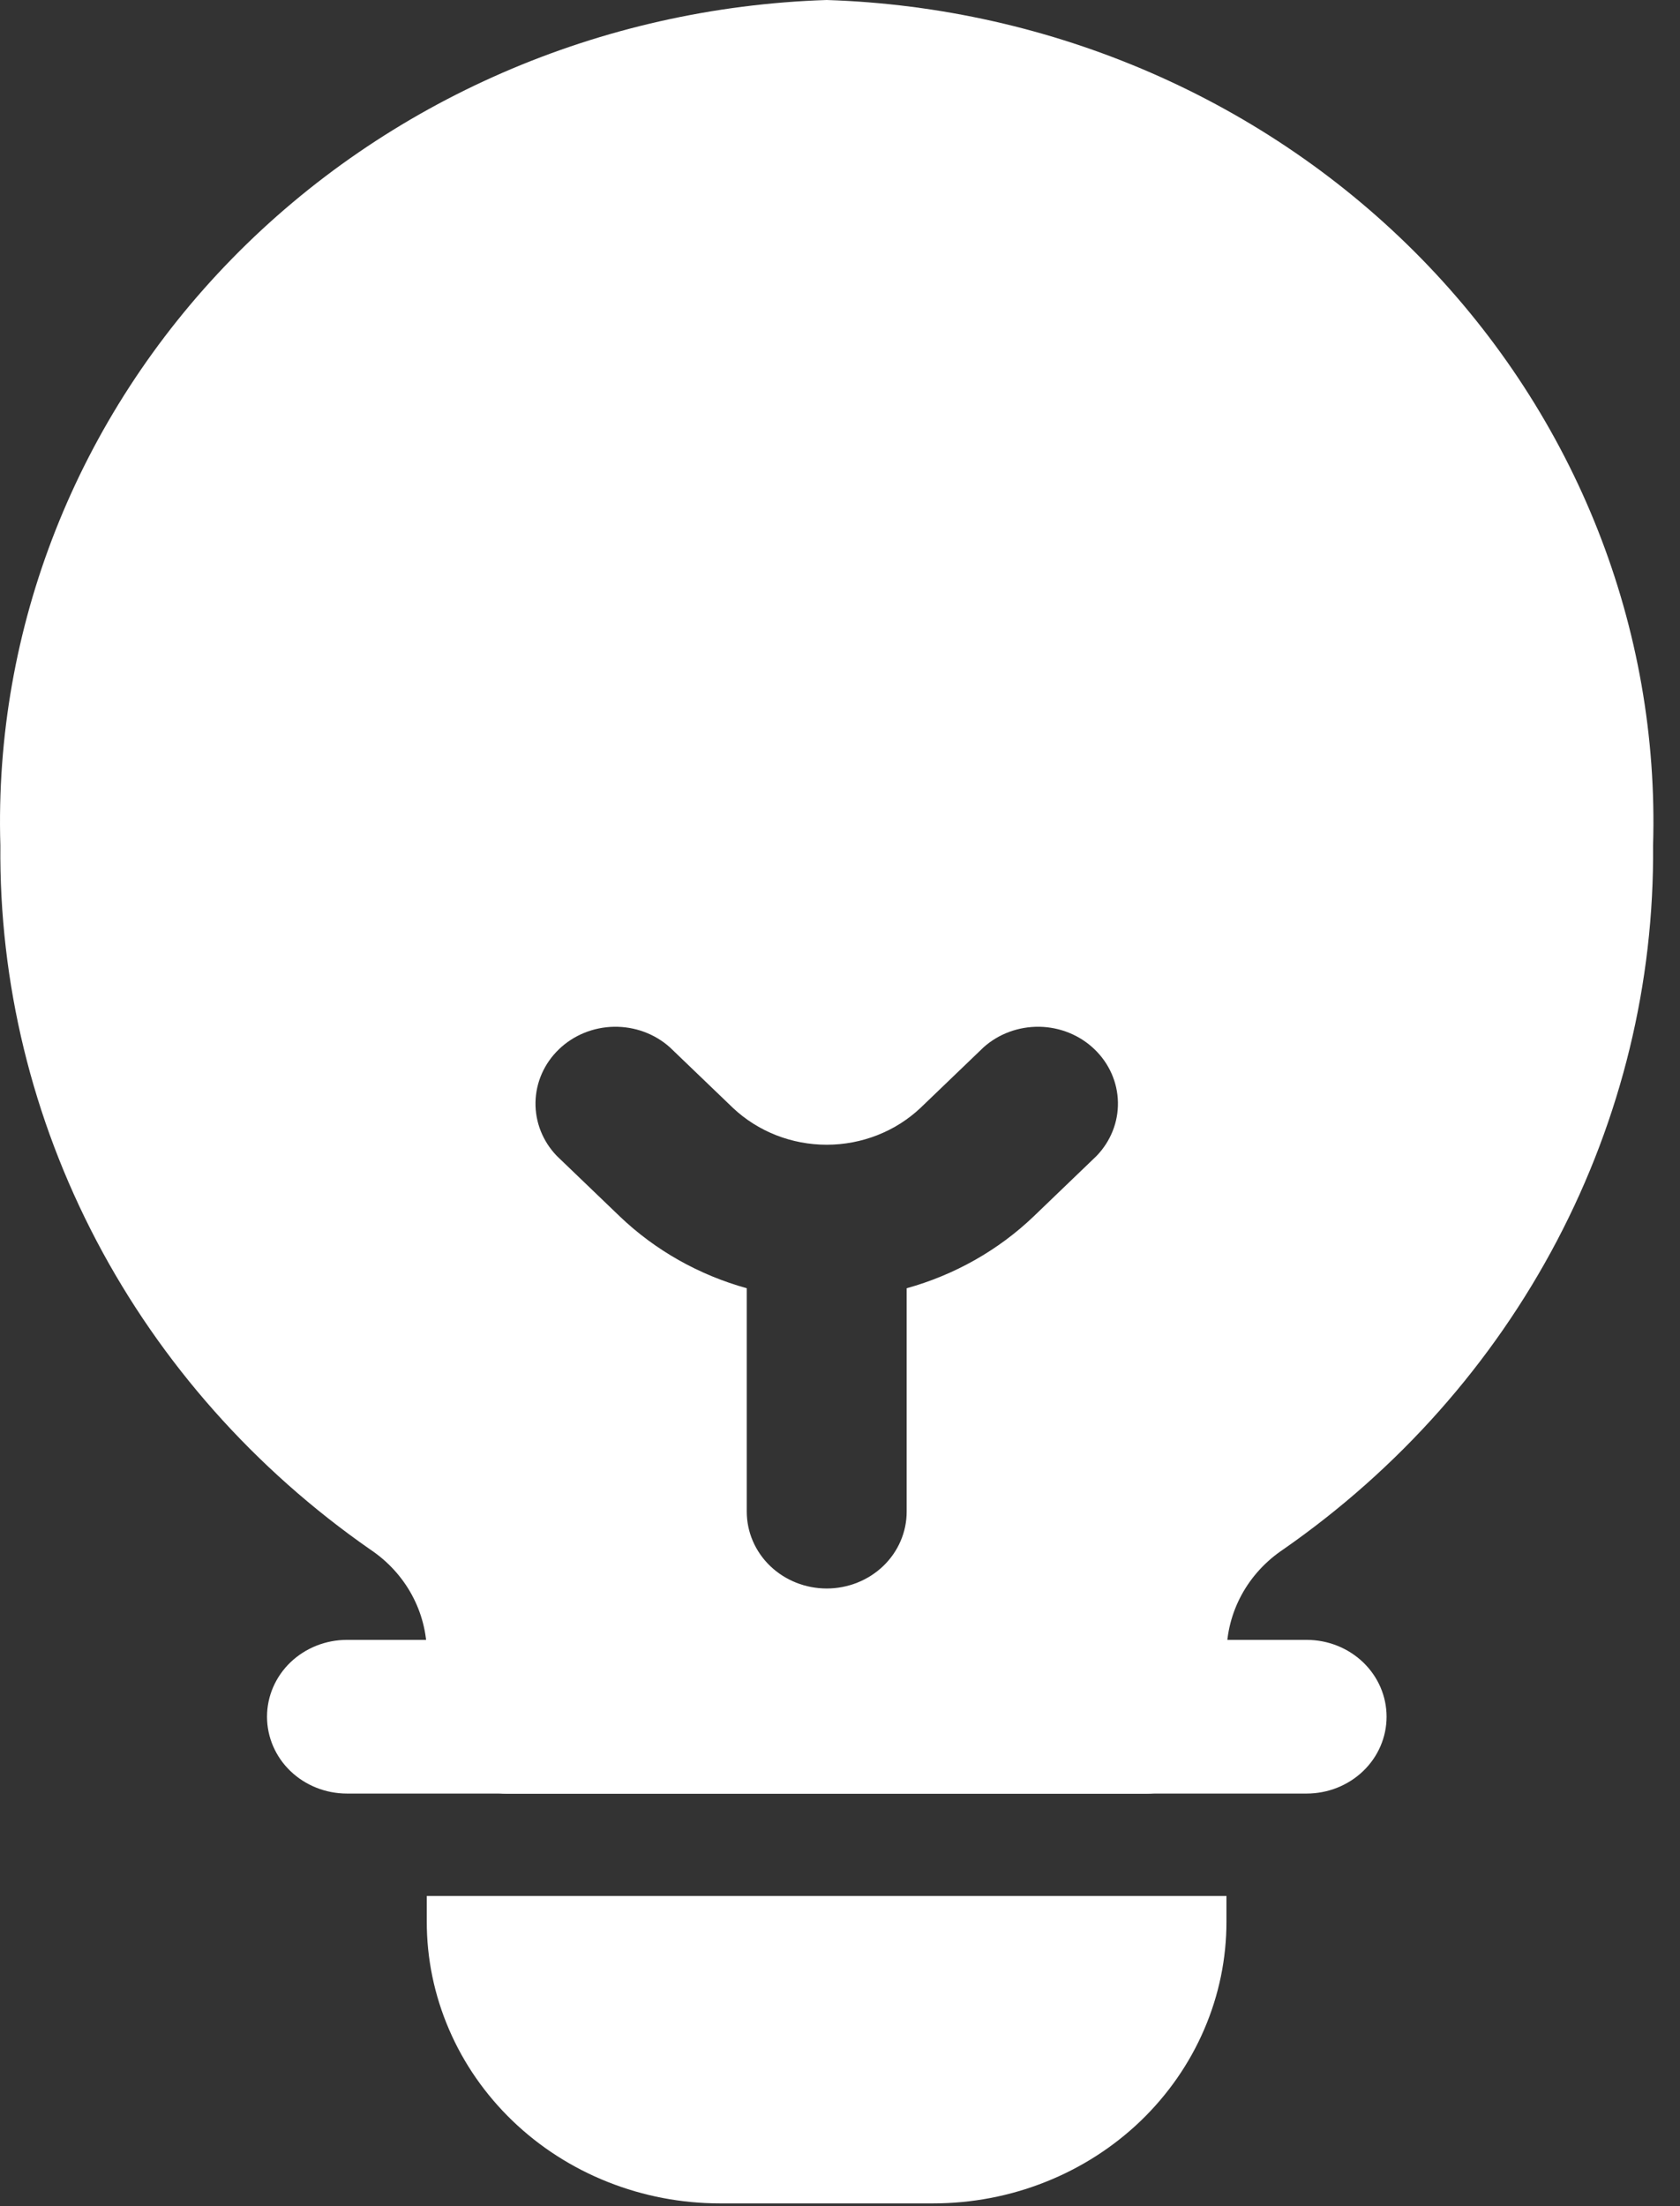 <svg width="32" height="42" viewBox="0 0 32 42" fill="none" xmlns="http://www.w3.org/2000/svg">
<rect x="0" y="0" width="32" height="42" fill="#333333" stroke="none"/>
<path d="M23.361 36.094V36.581C23.362 37.286 23.218 37.984 22.937 38.635C22.657 39.287 22.245 39.878 21.727 40.377C21.208 40.875 20.592 41.27 19.914 41.539C19.236 41.809 18.51 41.947 17.776 41.947H13.714C12.98 41.947 12.254 41.809 11.576 41.539C10.898 41.27 10.282 40.875 9.764 40.377C9.245 39.878 8.833 39.287 8.553 38.635C8.272 37.984 8.128 37.286 8.129 36.581V36.094H23.361Z" fill="white"/>
<path d="M21.838 34.145H9.652C9.248 34.145 8.861 33.991 8.575 33.717C8.289 33.442 8.129 33.07 8.129 32.682C8.129 32.294 8.289 31.922 8.575 31.647C8.861 31.373 9.248 31.219 9.652 31.219H21.838C22.242 31.219 22.629 31.373 22.915 31.647C23.201 31.922 23.361 32.294 23.361 32.682C23.361 33.07 23.201 33.442 22.915 33.717C22.629 33.991 22.242 34.145 21.838 34.145Z" fill="white"/>
<path d="M24.888 34.145H6.609C6.205 34.145 5.818 33.991 5.532 33.717C5.246 33.442 5.086 33.07 5.086 32.682C5.086 32.294 5.246 31.922 5.532 31.647C5.818 31.373 6.205 31.219 6.609 31.219H24.888C25.292 31.219 25.679 31.373 25.965 31.647C26.251 31.922 26.411 32.294 26.411 32.682C26.411 33.07 26.251 33.442 25.965 33.717C25.679 33.991 25.292 34.145 24.888 34.145Z" fill="white"/>
<path d="M15.747 0C11.441 0.139 7.368 1.91 4.418 4.926C1.468 7.943 -0.118 11.959 0.007 16.096C-0.017 18.708 0.611 21.288 1.837 23.62C3.063 25.952 4.852 27.968 7.054 29.5C7.385 29.721 7.656 30.016 7.843 30.359C8.03 30.702 8.129 31.083 8.131 31.471V32.68C8.133 33.067 8.295 33.438 8.58 33.712C8.865 33.986 9.251 34.141 9.654 34.143H21.84C22.243 34.141 22.629 33.986 22.914 33.712C23.199 33.438 23.36 33.067 23.363 32.68V31.471C23.365 31.083 23.464 30.702 23.651 30.359C23.838 30.016 24.109 29.721 24.439 29.5C26.642 27.968 28.431 25.952 29.657 23.62C30.883 21.288 31.511 18.708 31.487 16.096C31.612 11.959 30.026 7.943 27.076 4.926C24.126 1.91 20.053 0.139 15.747 0ZM20.885 22.008L19.687 23.159C19.014 23.802 18.182 24.272 17.27 24.525V28.778C17.27 29.166 17.11 29.538 16.824 29.813C16.538 30.087 16.151 30.241 15.747 30.241C15.343 30.241 14.956 30.087 14.67 29.813C14.384 29.538 14.224 29.166 14.224 28.778V24.525C13.312 24.272 12.48 23.802 11.807 23.159L10.608 22.008C10.339 21.73 10.193 21.364 10.2 20.985C10.207 20.605 10.367 20.244 10.646 19.976C10.925 19.707 11.302 19.554 11.696 19.547C12.091 19.541 12.473 19.681 12.761 19.94L13.96 21.091C14.437 21.541 15.078 21.793 15.747 21.793C16.415 21.793 17.057 21.541 17.534 21.091L18.733 19.94C19.021 19.681 19.403 19.541 19.798 19.547C20.192 19.554 20.569 19.707 20.848 19.976C21.127 20.244 21.287 20.605 21.294 20.985C21.301 21.364 21.154 21.73 20.885 22.008Z" fill="white"/>
</svg>
